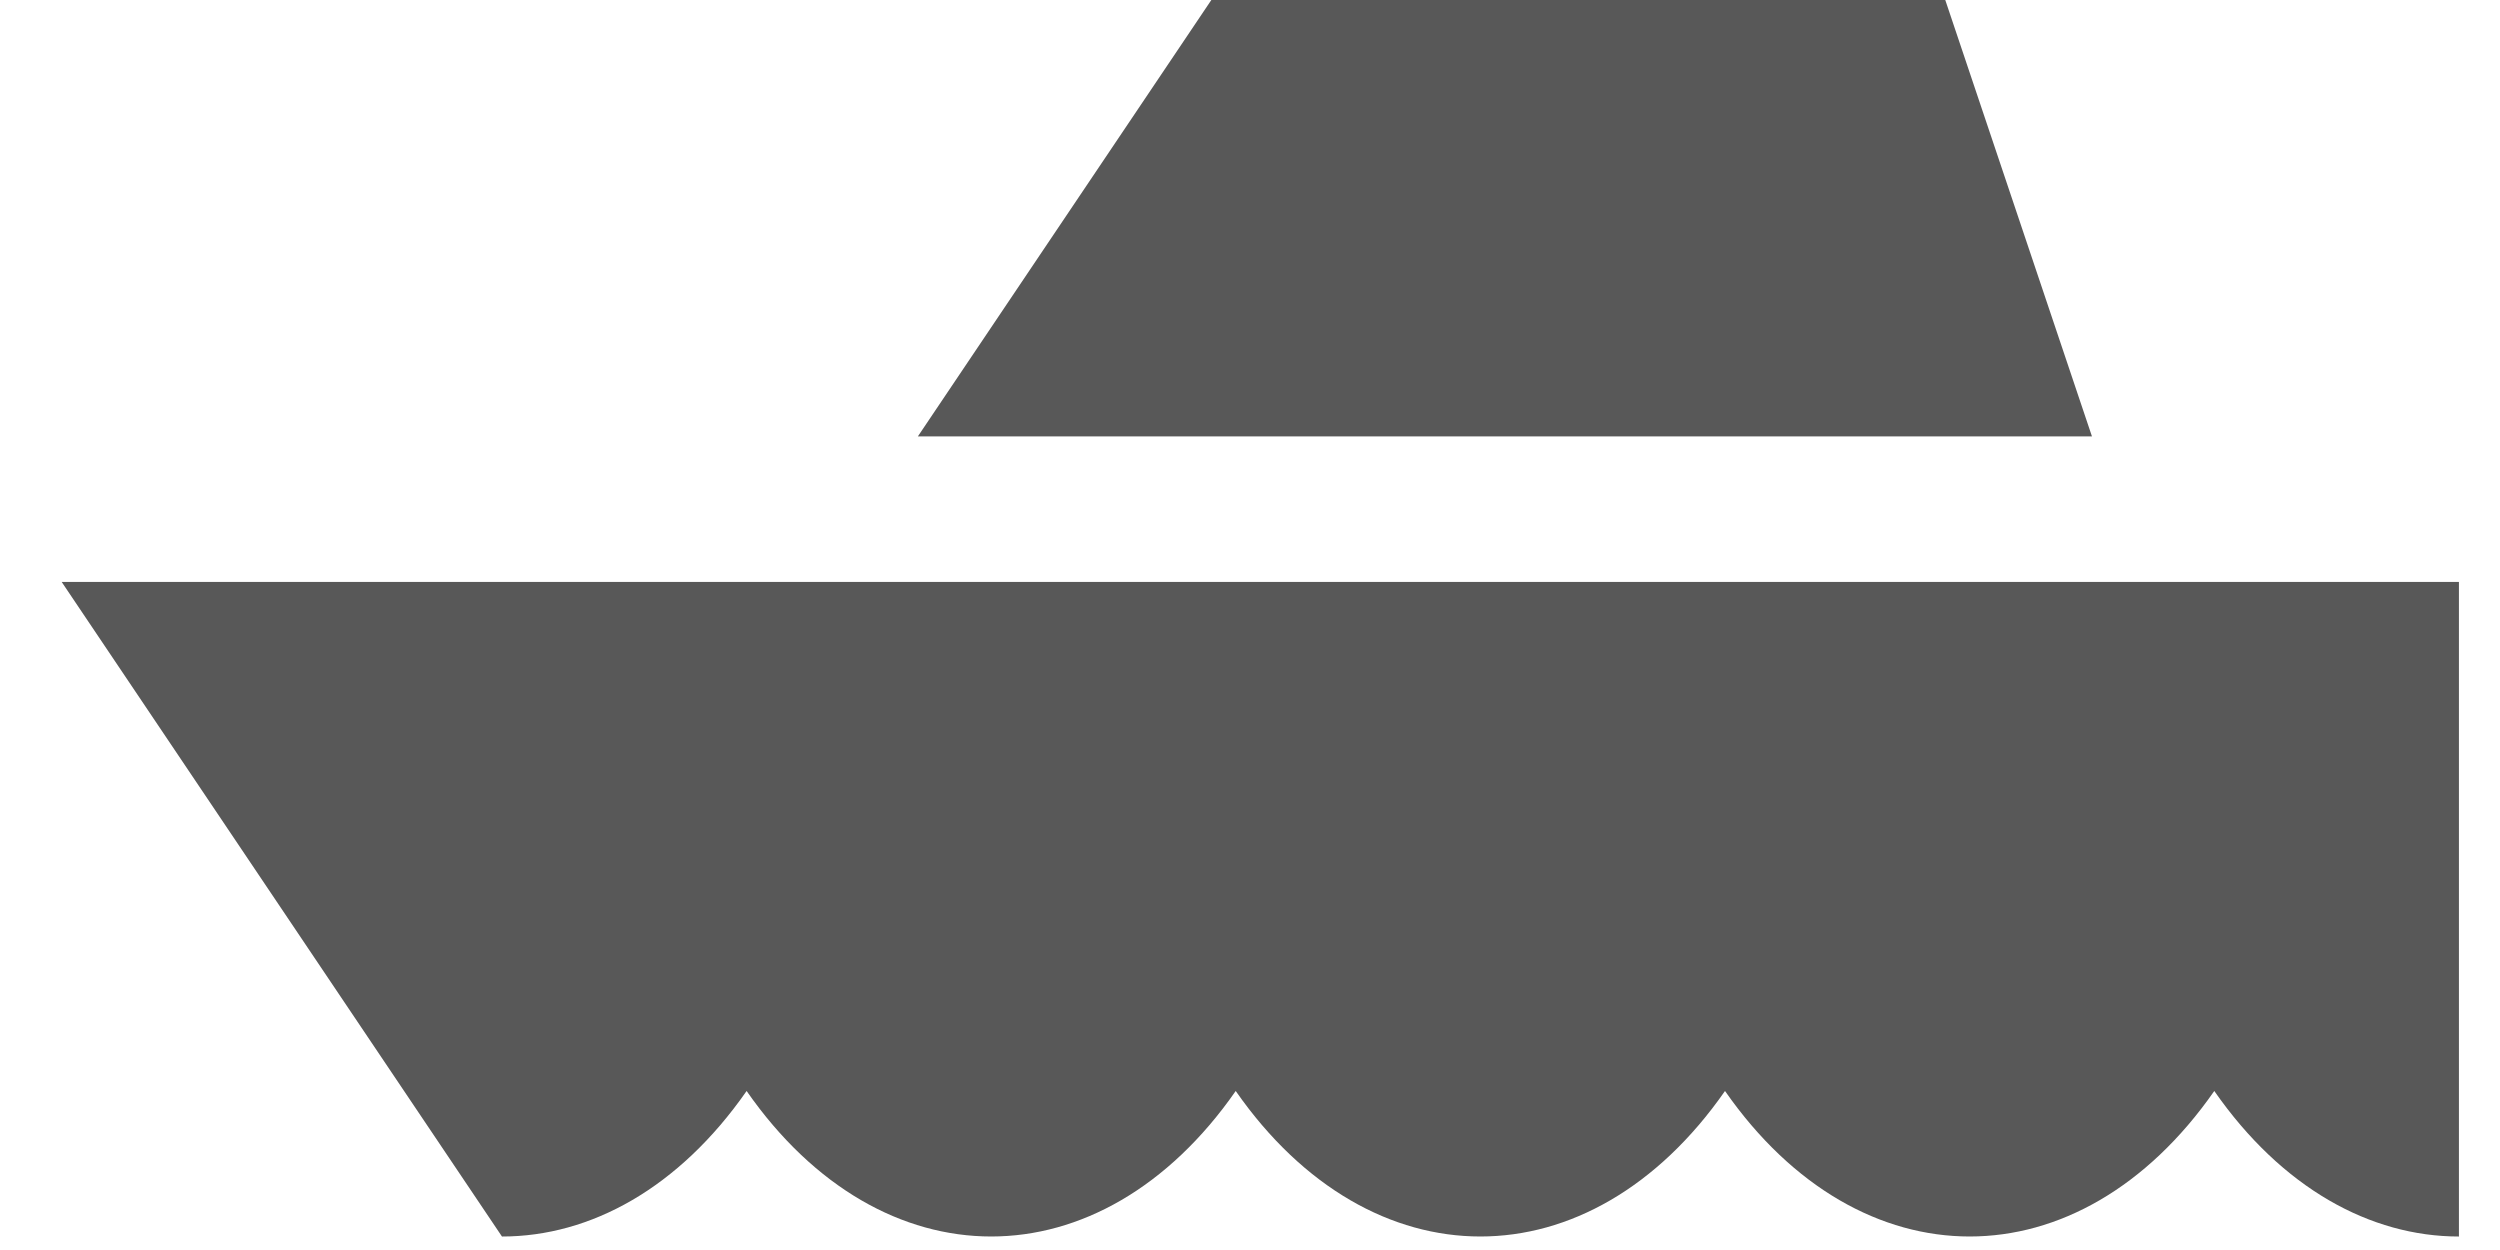 <svg width="28" height="14" viewBox="0 0 28 14" fill="none" xmlns="http://www.w3.org/2000/svg"><path d="M13.567 0h8.22l1.643 4.888H10.28L13.567 0zM27.54 6.518v7.331c-.992 0-1.983-.543-2.74-1.63-1.514 2.173-3.966 2.173-5.48 0-1.513 2.173-3.966 2.173-5.48 0-1.512 2.173-3.965 2.173-5.478 0-.757 1.087-1.748 1.63-2.74 1.63L.691 6.518h26.848z" fill="#585858"/></svg>